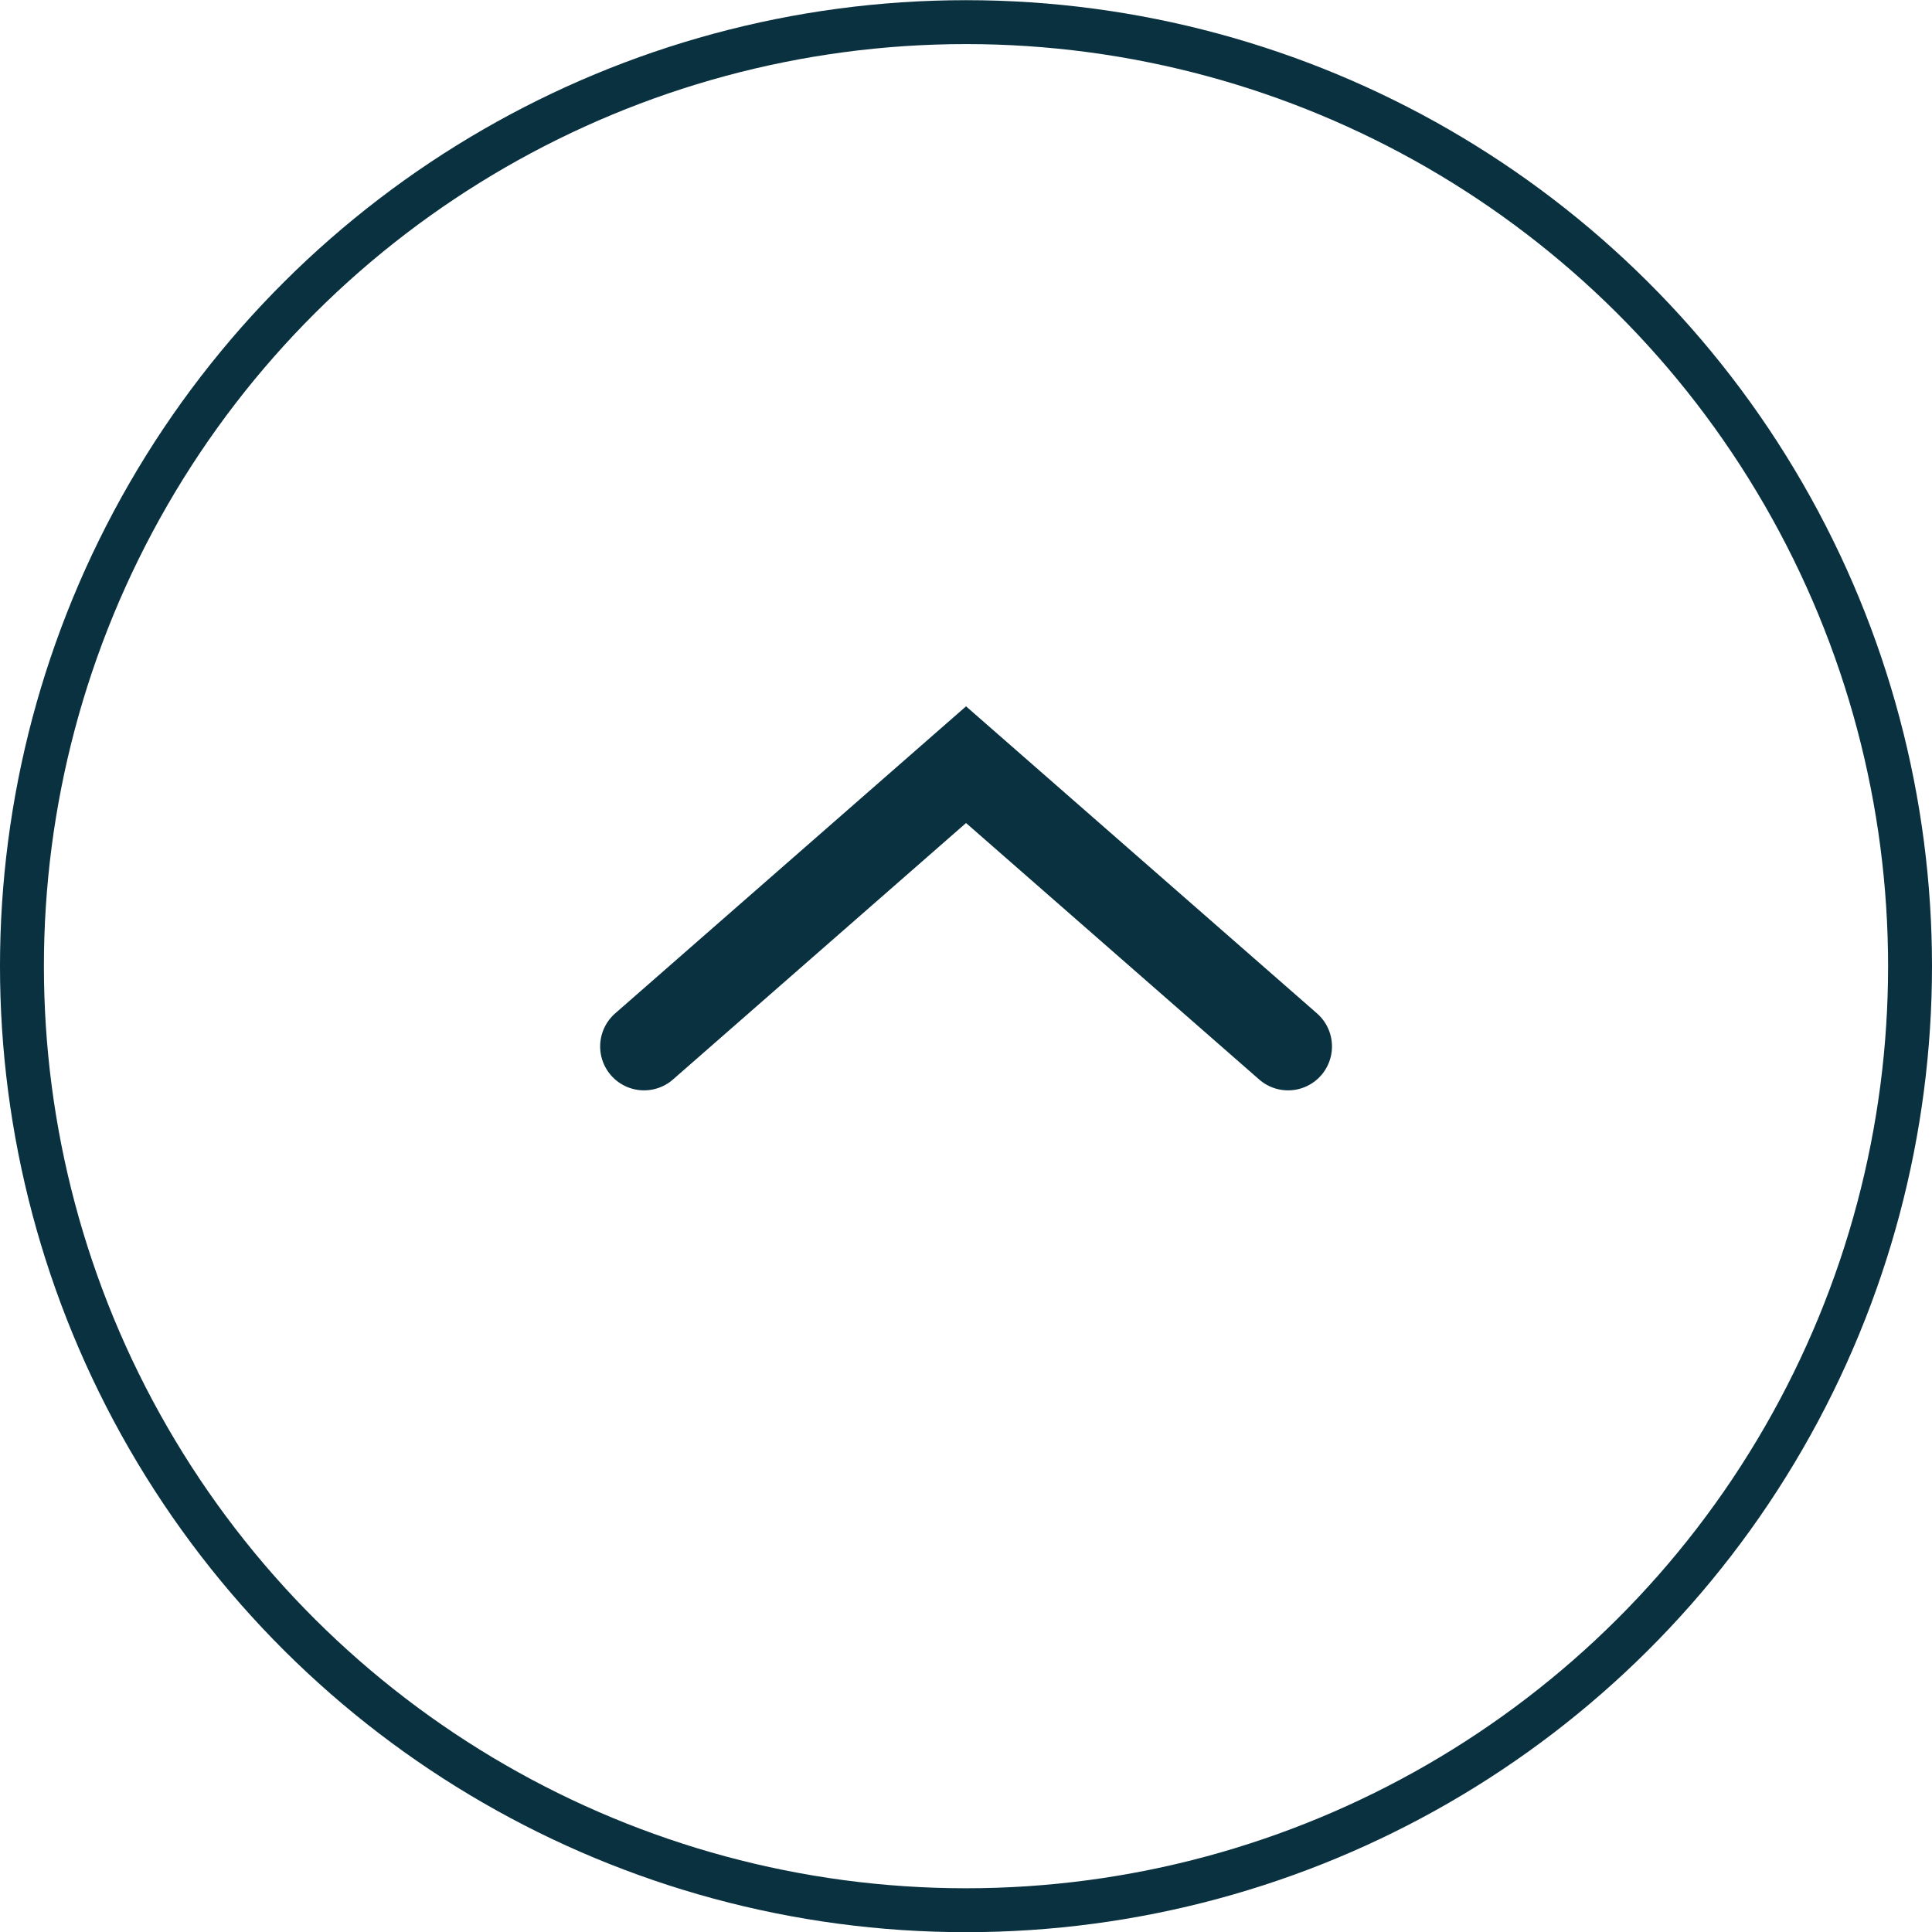 <svg width="44" height="44" viewBox="0 0 44 44" fill="none" xmlns="http://www.w3.org/2000/svg">
<circle cx="22" cy="22.004" r="21.5" transform="rotate(-90 22 22.004)" stroke="#0A3140"/>
<path d="M14.668 23.832L22.001 17.415L29.335 23.832" stroke="#0A3140" stroke-width="2" stroke-linecap="round"/>
</svg>

